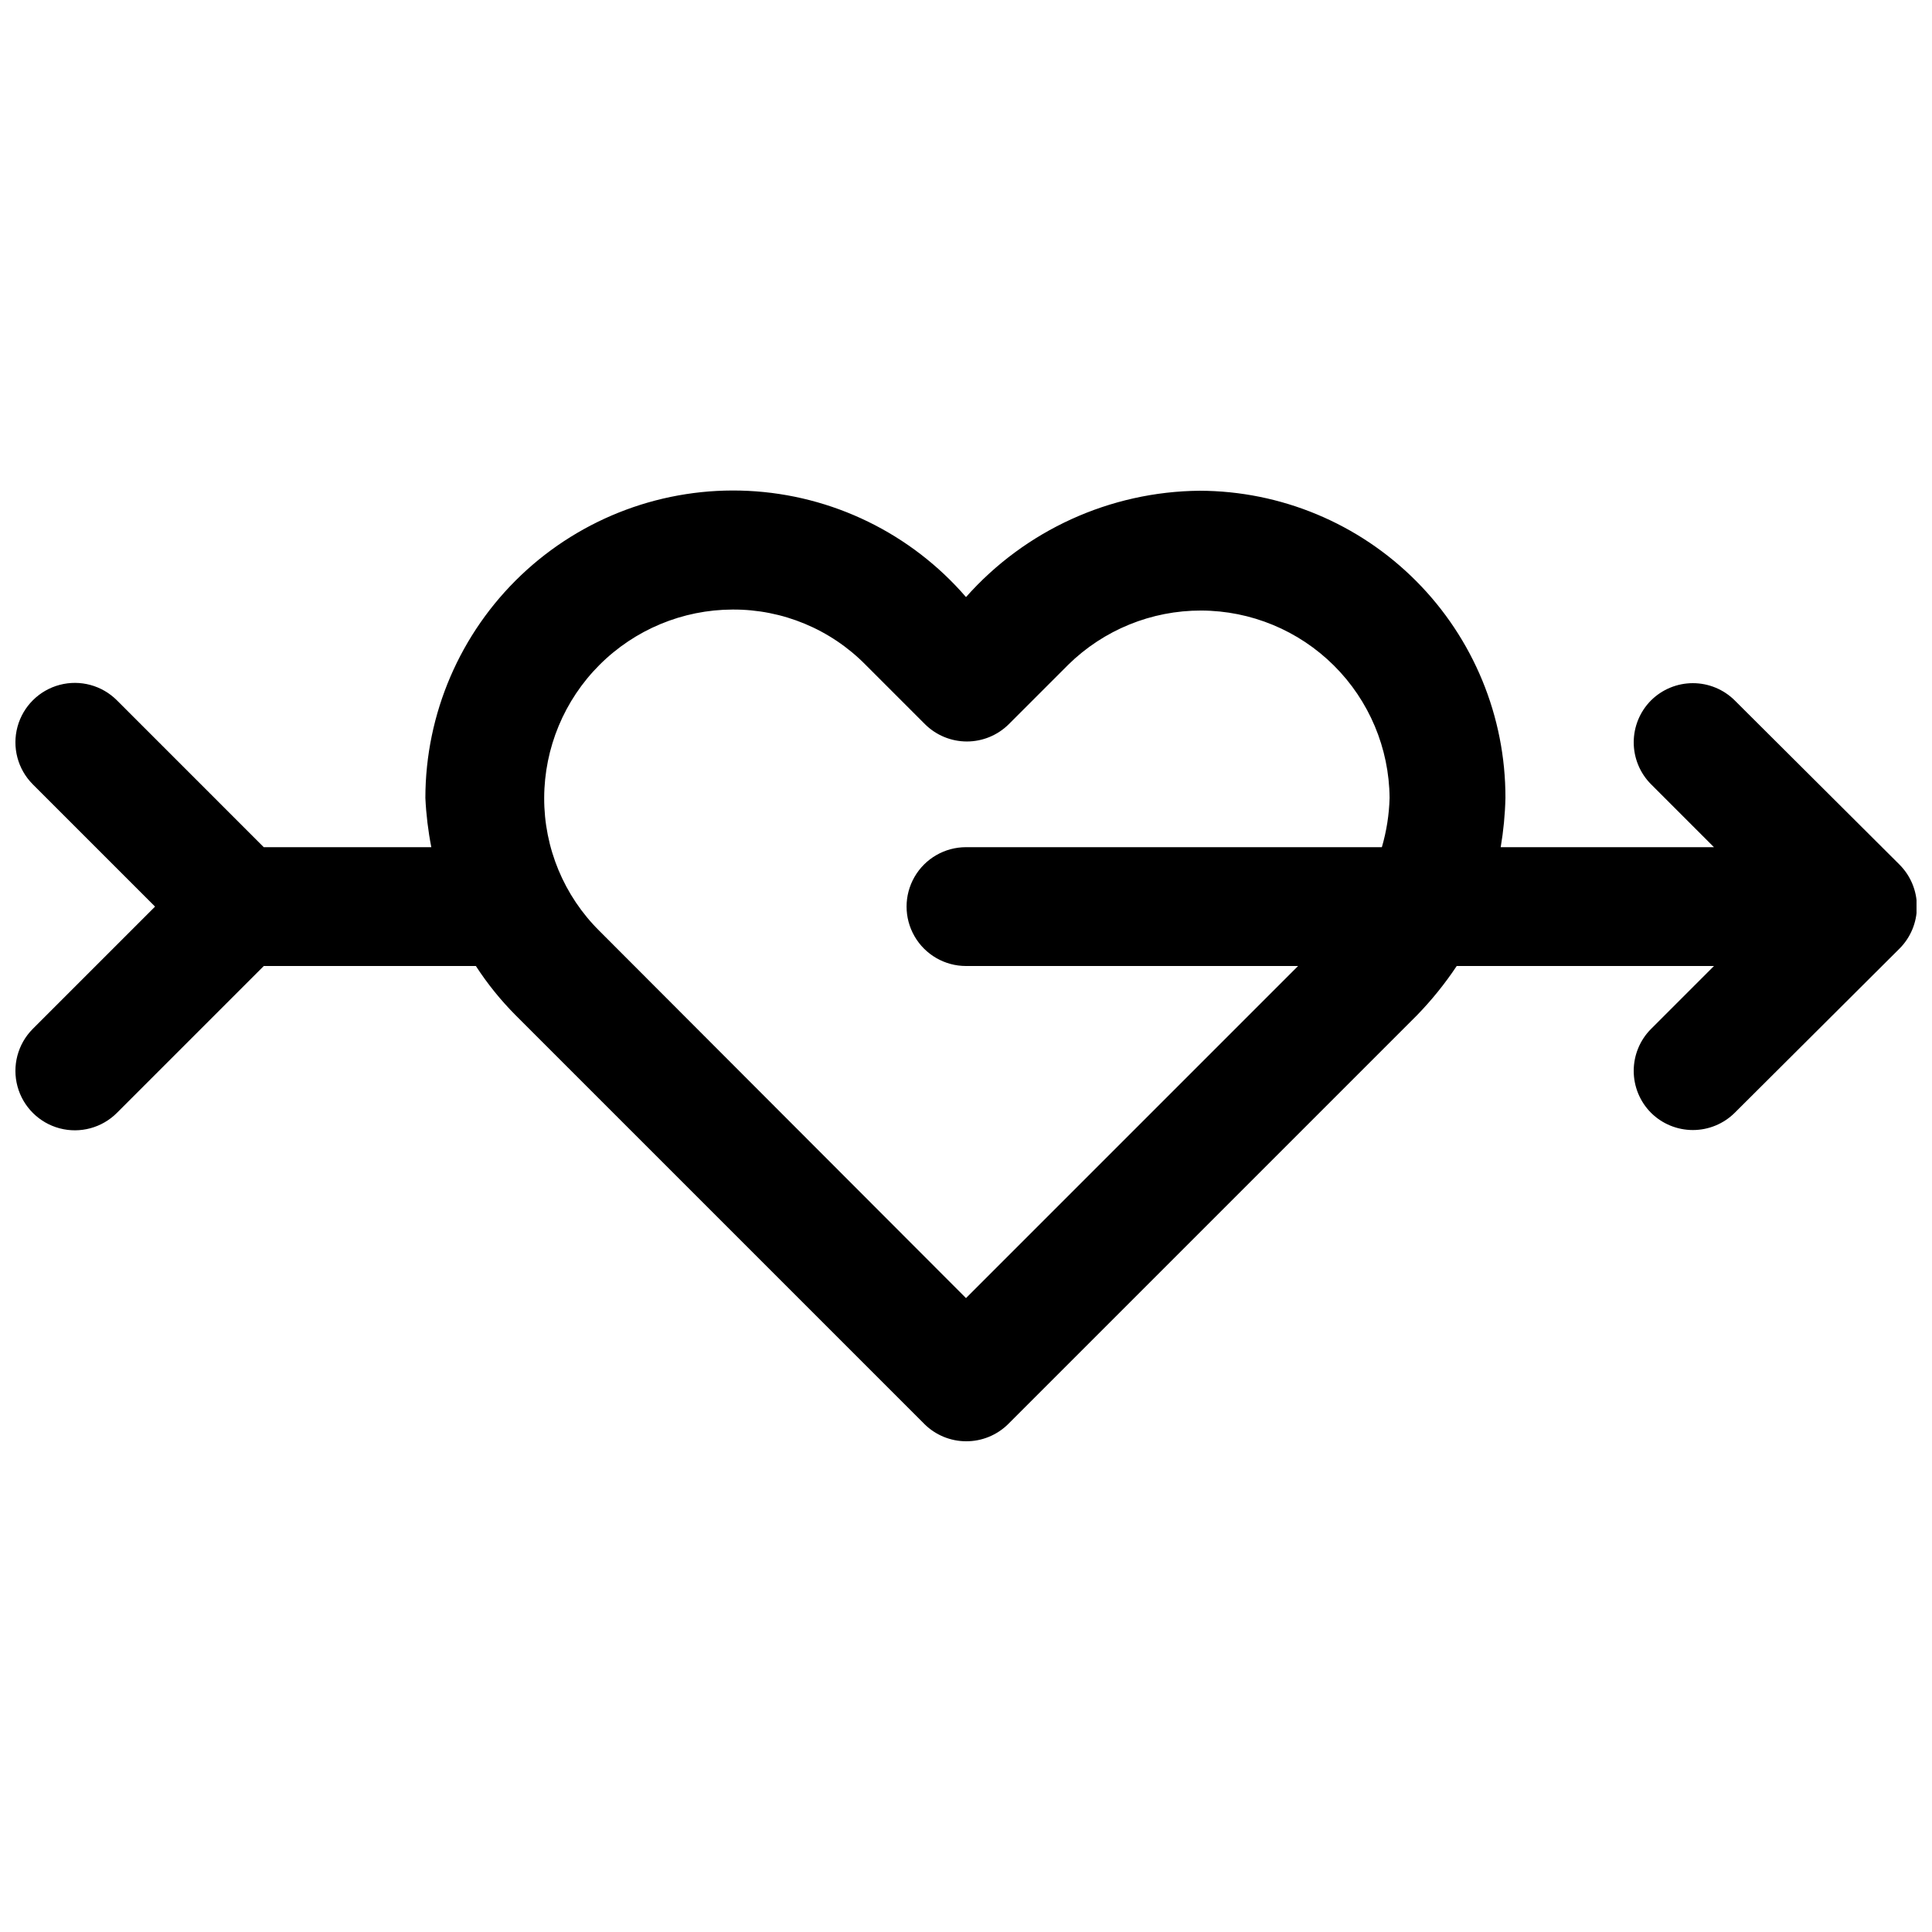 <?xml version="1.0" encoding="UTF-8"?>
<!-- The Best Svg Icon site in the world: iconSvg.co, Visit us! https://iconsvg.co -->
<svg width="800px" height="800px" version="1.1" viewBox="144 144 512 512" xmlns="http://www.w3.org/2000/svg">
 <defs>
  <clipPath id="a">
   <path d="m148.09 273h503.81v253h-503.81z"/>
  </clipPath>
 </defs>
 <g clip-path="url(#a)">
  <path d="m647.34 373.08-43.609-43.453v-0.004c-2.949-2.93-6.941-4.578-11.102-4.578-4.156 0-8.148 1.648-11.098 4.578-2.934 2.953-4.578 6.941-4.578 11.102s1.645 8.148 4.578 11.098l16.688 16.691h-56.52c0.738-4.32 1.16-8.688 1.258-13.07 0.043-21.543-8.477-42.227-23.684-57.488-15.203-15.266-35.852-23.867-57.398-23.906-23.68 0.223-46.16 10.461-61.871 28.18-14.582-16.879-35.441-27.051-57.723-28.145-22.277-1.09-44.035 6.988-60.199 22.359-16.16 15.375-25.324 36.695-25.352 59 0.203 4.391 0.73 8.758 1.574 13.07h-44.398l-38.887-38.891c-3.965-3.992-9.762-5.566-15.203-4.129-5.438 1.438-9.699 5.668-11.176 11.098-1.477 5.434 0.059 11.238 4.023 15.23l32.434 32.434-32.434 32.434c-3.965 3.992-5.5 9.801-4.023 15.23 1.477 5.43 5.738 9.66 11.176 11.098 5.441 1.438 11.238-0.137 15.203-4.129l38.887-38.887h56.207c3.059 4.707 6.594 9.086 10.551 13.066l108.32 108.32h-0.004c2.934 2.906 6.891 4.547 11.023 4.562 4.184 0.027 8.207-1.617 11.176-4.562l108.32-108.32c3.91-4.023 7.441-8.398 10.547-13.066h68.172l-16.688 16.688c-2.934 2.949-4.578 6.941-4.578 11.098 0 4.16 1.645 8.152 4.578 11.102 2.949 2.934 6.941 4.578 11.098 4.578 4.16 0 8.152-1.645 11.102-4.578l43.609-43.453c2.981-2.957 4.66-6.981 4.66-11.18 0-4.199-1.68-8.223-4.66-11.176zm-247.34 114.93-97.141-97.297c-9.41-9.32-14.684-22.027-14.645-35.27 0.043-13.223 5.312-25.895 14.664-35.242 9.352-9.352 22.023-14.625 35.246-14.664 13.25-0.078 25.965 5.203 35.266 14.641l15.746 15.746c2.949 2.93 6.938 4.578 11.098 4.578s8.148-1.648 11.102-4.578l15.742-15.742v-0.004c9.398-9.242 22.062-14.41 35.242-14.375 13.184 0.035 25.82 5.266 35.168 14.562 9.348 9.293 14.652 21.898 14.766 35.078-0.117 4.426-0.805 8.82-2.047 13.07h-110.21c-5.625 0-10.824 3-13.637 7.871-2.812 4.871-2.812 10.871 0 15.742s8.012 7.875 13.637 7.875h88.008z"/>
 </g>
</svg>